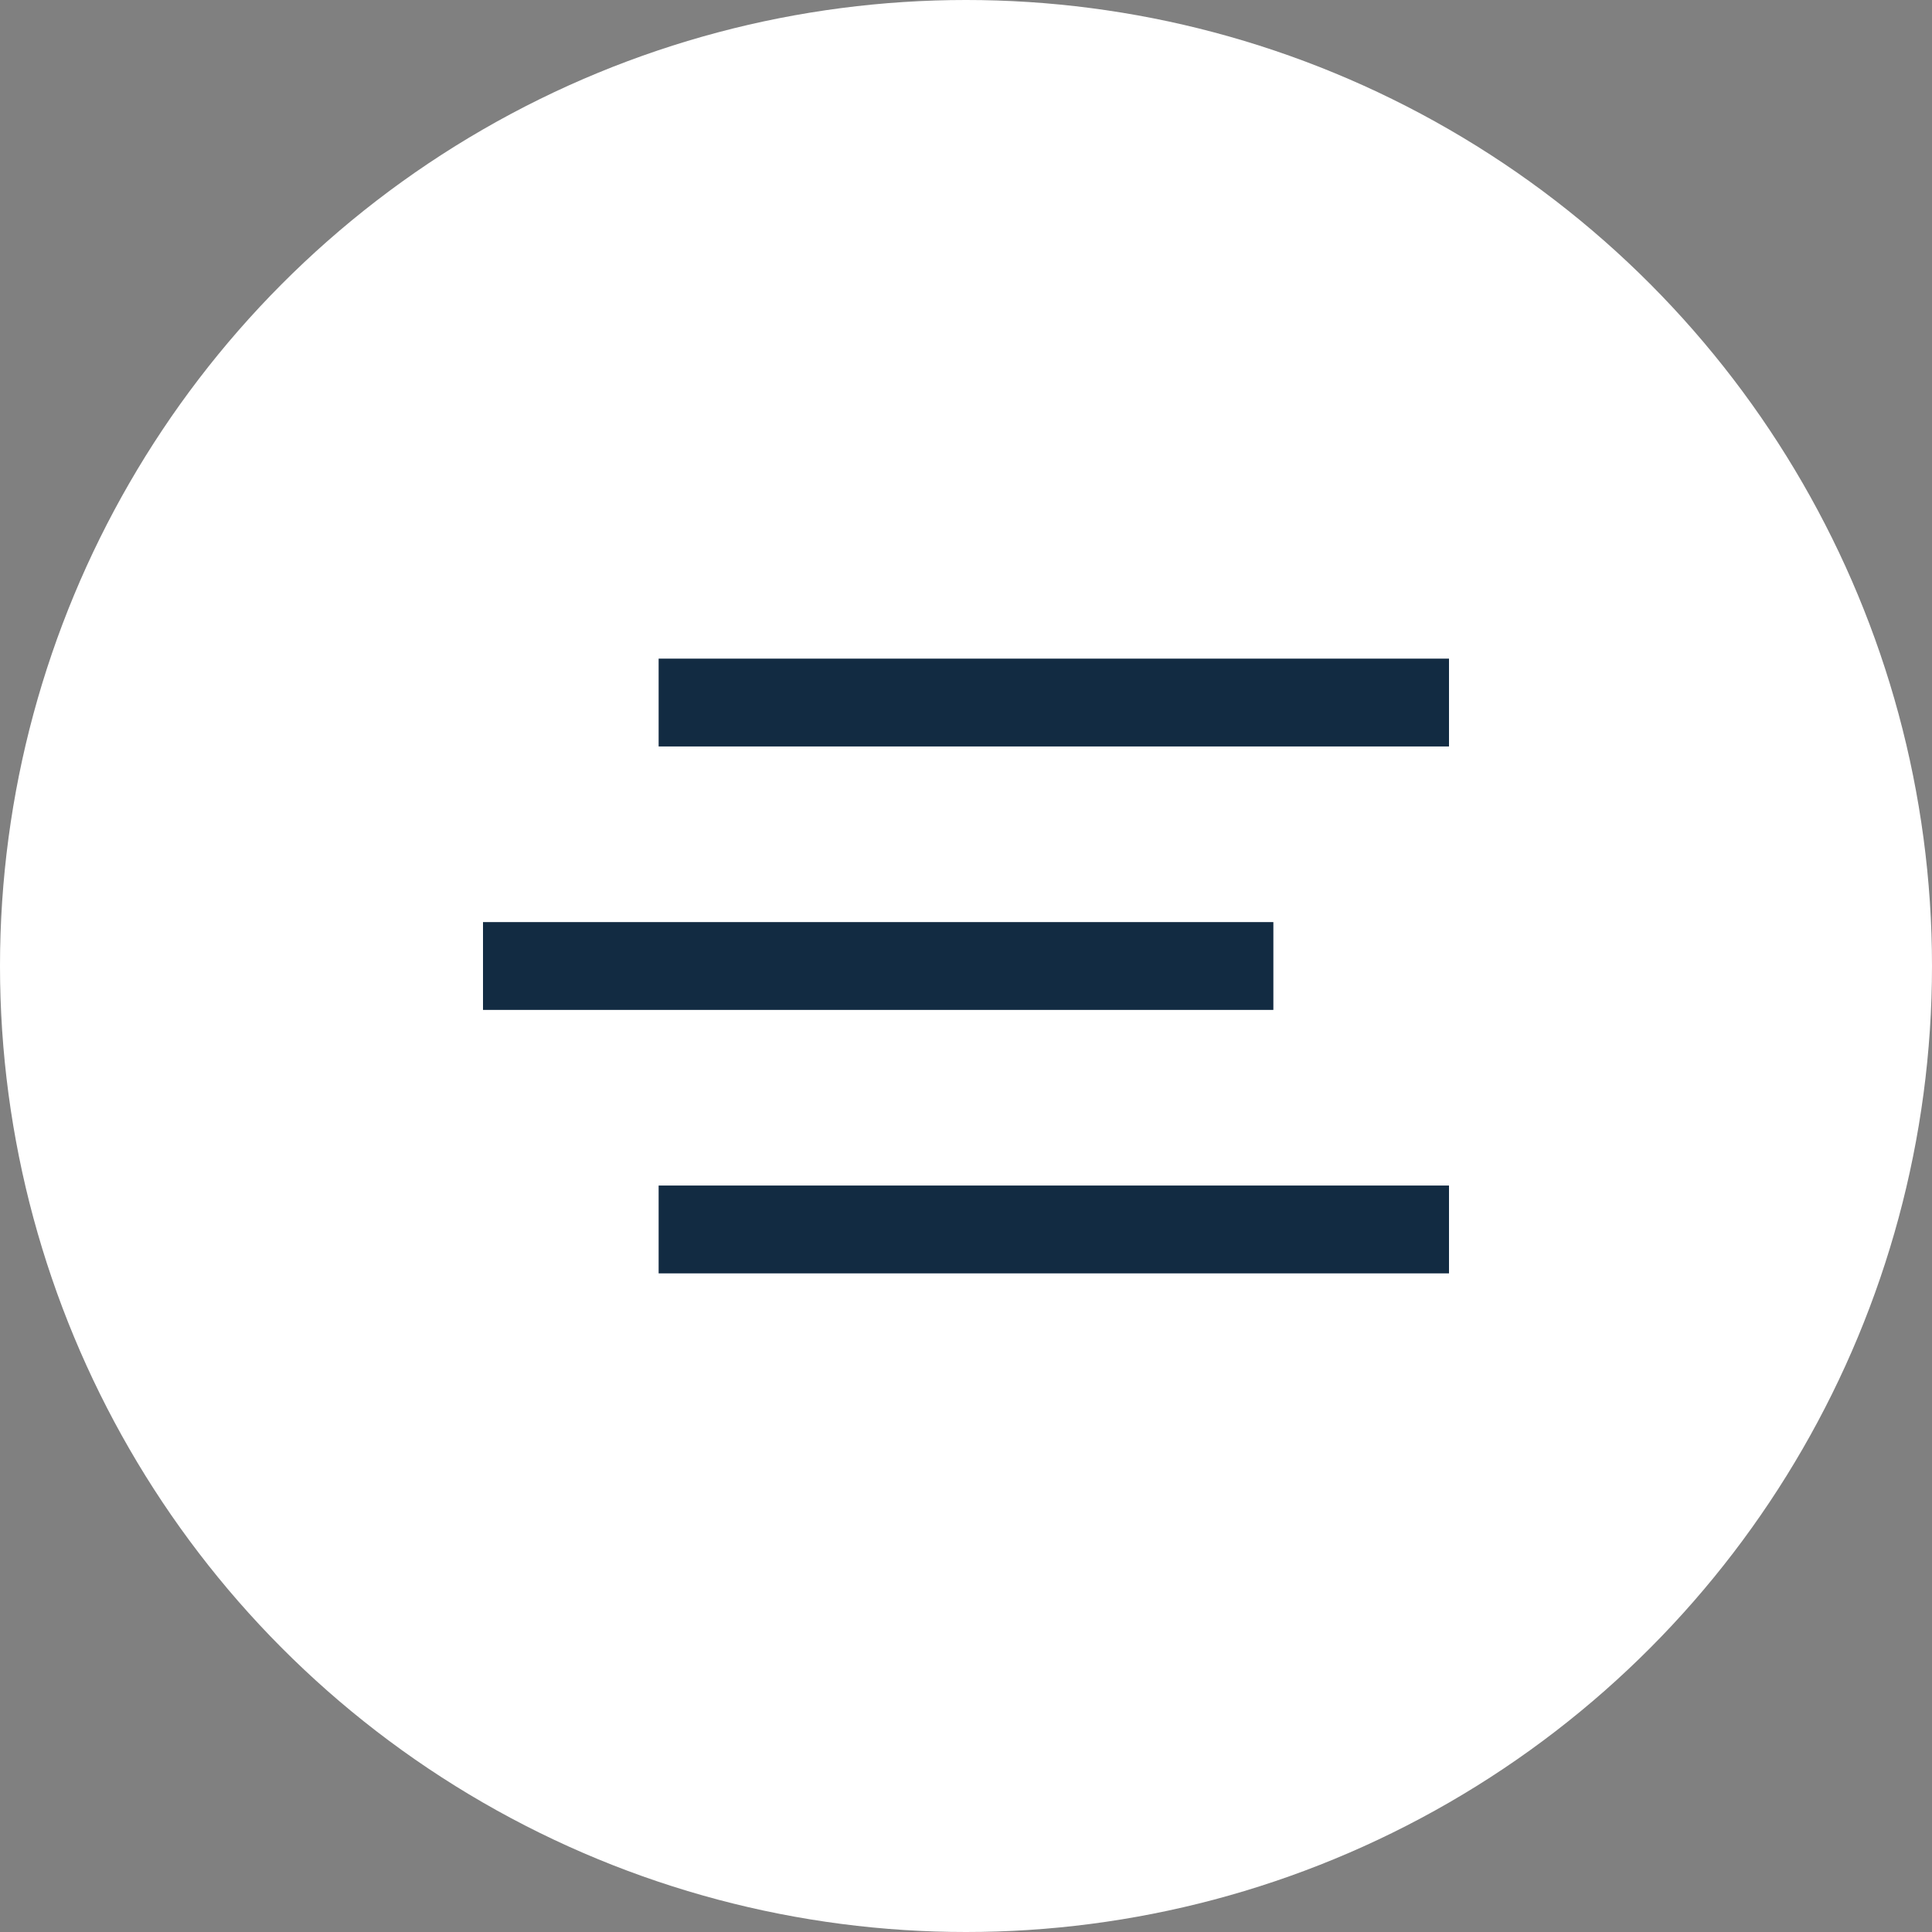 <?xml version="1.0" encoding="UTF-8"?> <svg xmlns="http://www.w3.org/2000/svg" width="44" height="44" viewBox="0 0 44 44" fill="none"><rect x="0" y="0" width="44" height="44" fill="#808080" stroke="none"/> <circle cx="22" cy="22" r="22" fill="white"></circle> <rect x="15" y="15" width="18" height="2" fill="#122B42"></rect> <rect x="11" y="21" width="18" height="2" fill="#122B42"></rect> <rect x="15" y="27" width="18" height="2" fill="#122B42"></rect> </svg> 